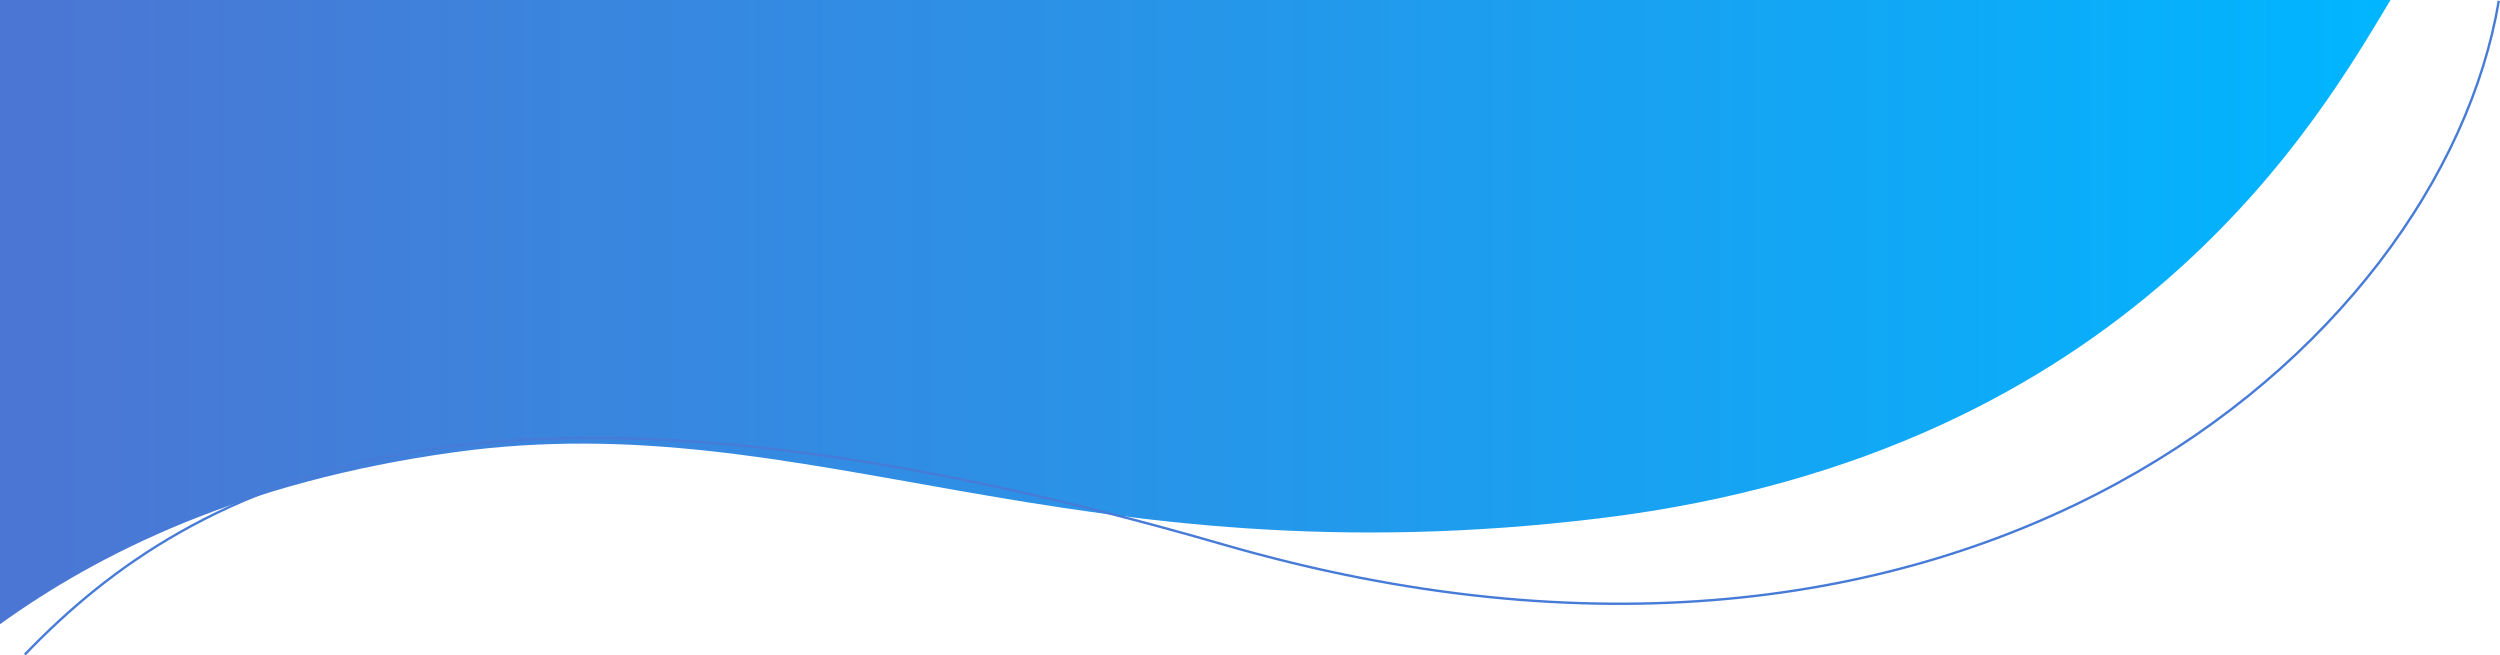 <svg xmlns="http://www.w3.org/2000/svg" xmlns:xlink="http://www.w3.org/1999/xlink" width="1040.479" height="272.762" viewBox="0 0 1040.479 272.762">
  <defs>
    <linearGradient id="linear-gradient" y1="0.5" x2="1" y2="0.5" gradientUnits="objectBoundingBox">
      <stop offset="0" stop-color="#4d75d3"/>
      <stop offset="1" stop-color="#00b6ff"/>
    </linearGradient>
  </defs>
  <g id="Group_2966" data-name="Group 2966" transform="translate(-20.002 32.455)">
    <path id="Path_7538" data-name="Path 7538" d="M738.6,261.073C959.793,233.953,1038.21,93.027,1067.006,45.45H72.081v259.8c40.608-29.25,100.372-59.394,189.5-71.641C409.193,213.329,517.4,288.2,738.6,261.073Z" transform="translate(-52.079 -77.905)" fill="url(#linear-gradient)"/>
    <path id="Path_7541" data-name="Path 7541" d="M94.327,314.783C165.344,240.9,284.7,179.694,593.061,268.971S1099.68,187.391,1123.977,42.7" transform="translate(-63.99 -74.823)" fill="none" stroke="#467bd7" stroke-miterlimit="10" stroke-width="1"/>
  </g>
</svg>
